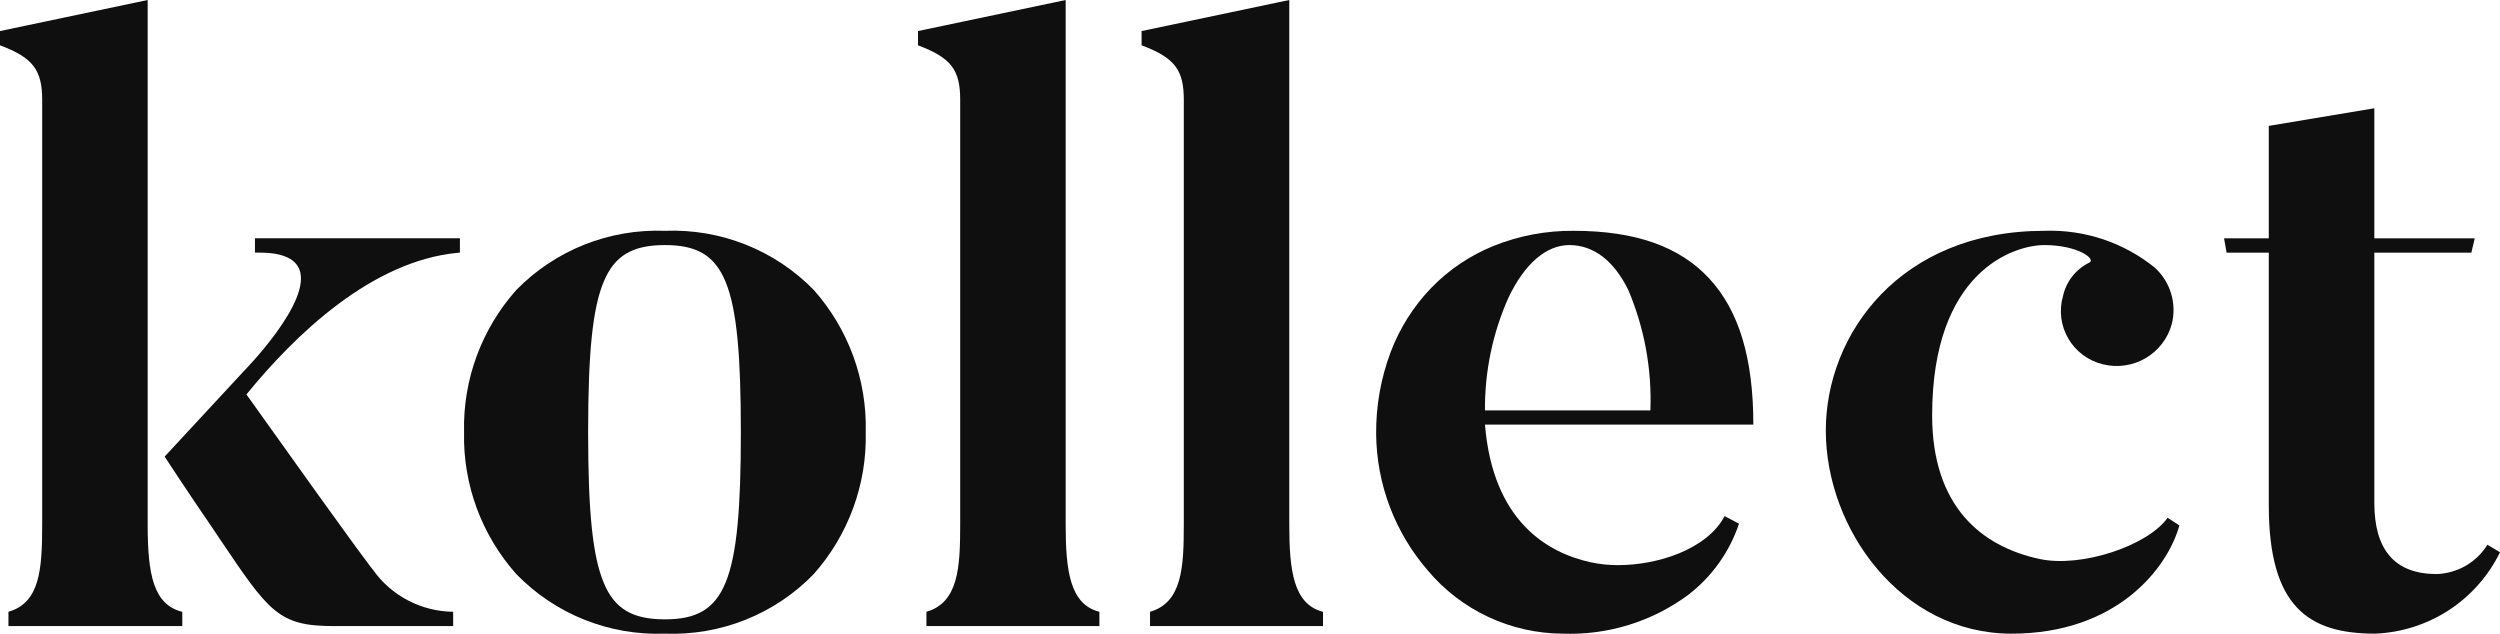 <?xml version="1.0" encoding="UTF-8"?> <svg xmlns="http://www.w3.org/2000/svg" width="142" height="36" viewBox="0 0 142 36" fill="none"><path d="M25.74 35.562H18.98C15.813 35.562 15.295 34.792 12.423 30.52L12.032 29.938C10.614 27.871 9.36 25.953 9.352 25.934L13.857 21.072C13.896 21.032 17.762 17.102 16.994 15.278C16.734 14.66 15.972 14.347 14.728 14.347C14.647 14.347 14.567 14.347 14.481 14.347V13.535H26.123V14.347L25.997 14.36C21.124 14.818 16.782 18.987 13.997 22.404C20.974 32.201 21.182 32.365 21.187 32.367C21.702 33.095 22.383 33.69 23.174 34.104C23.966 34.518 24.845 34.739 25.74 34.749V35.559V35.562ZM10.355 35.562H0.48V34.749C2.259 34.237 2.396 32.371 2.396 29.791V5.673C2.396 3.964 1.859 3.269 0 2.574V1.764L8.388 0V29.794C8.388 32.625 8.71 34.343 10.354 34.752V35.562L10.355 35.562Z" fill="#0F0F0F"></path><path d="M37.766 35.992C36.2 36.05 34.639 35.779 33.186 35.197C31.732 34.615 30.418 33.734 29.33 32.613C27.352 30.394 26.291 27.514 26.359 24.549C26.286 21.578 27.348 18.69 29.331 16.466C30.422 15.35 31.737 14.474 33.19 13.896C34.644 13.318 36.203 13.05 37.767 13.11C39.334 13.048 40.897 13.314 42.353 13.893C43.809 14.471 45.127 15.348 46.22 16.466C48.194 18.692 49.249 21.578 49.174 24.546C49.245 27.507 48.19 30.386 46.22 32.608C45.13 33.732 43.813 34.615 42.357 35.198C40.9 35.781 39.336 36.052 37.766 35.992ZM37.766 13.92C35.914 13.92 34.908 14.523 34.292 15.999C33.662 17.508 33.406 19.986 33.406 24.549C33.406 29.113 33.663 31.592 34.292 33.1C34.909 34.581 35.915 35.179 37.766 35.179C41.233 35.179 42.08 33.094 42.08 24.549C42.08 16.005 41.233 13.92 37.766 13.92Z" fill="#0F0F0F"></path><path d="M62.446 34.749V35.559H52.621V34.749C54.442 34.225 54.539 32.223 54.539 29.791V5.673C54.539 4.004 54.059 3.29 52.142 2.574V1.764L60.53 0V29.794C60.53 32.415 60.769 34.322 62.446 34.752" fill="#0F0F0F"></path><path d="M75.147 34.749V35.559H65.322V34.749C67.144 34.225 67.24 32.223 67.24 29.791V5.673C67.24 4.004 66.76 3.29 64.843 2.574V1.764L73.231 0V29.794C73.231 32.415 73.47 34.322 75.147 34.752" fill="#0F0F0F"></path><path d="M88.757 35.992C87.296 35.984 85.855 35.66 84.534 35.041C83.212 34.423 82.042 33.525 81.105 32.41C79.232 30.251 78.189 27.5 78.165 24.647C78.152 23.064 78.43 21.491 78.986 20.007C79.498 18.647 80.282 17.405 81.291 16.355C82.292 15.321 83.5 14.508 84.836 13.967C86.28 13.388 87.824 13.097 89.38 13.11C92.881 13.11 95.403 13.998 97.091 15.826C98.78 17.655 99.59 20.361 99.59 24.119H84.346C84.796 29.577 87.854 31.383 90.339 31.936C90.861 32.048 91.393 32.103 91.927 32.099C94.116 32.099 96.938 31.229 97.96 29.316L98.776 29.745C98.239 31.349 97.233 32.759 95.887 33.792C93.831 35.311 91.316 36.087 88.757 35.992ZM89.14 13.92C87.825 13.92 86.601 14.979 85.683 16.9C84.784 18.918 84.328 21.104 84.346 23.311H93.742C93.831 20.969 93.403 18.636 92.489 16.476C91.67 14.804 90.512 13.92 89.14 13.92Z" fill="#0F0F0F"></path><path d="M123.789 29.842C123.118 32.273 120.243 35.992 114.252 35.992C107.974 35.992 103.706 30.033 103.706 24.456C103.706 18.974 107.924 13.11 116.12 13.11C118.399 13.029 120.63 13.774 122.399 15.207C122.832 15.604 123.15 16.111 123.319 16.673C123.488 17.235 123.502 17.832 123.359 18.401C123.137 19.22 122.6 19.919 121.865 20.347C121.129 20.775 120.254 20.898 119.428 20.689C119.022 20.588 118.64 20.407 118.305 20.157C117.971 19.907 117.69 19.593 117.48 19.232C117.27 18.872 117.134 18.474 117.082 18.061C117.03 17.648 117.061 17.228 117.175 16.828C117.263 16.419 117.442 16.035 117.7 15.705C117.958 15.375 118.287 15.107 118.664 14.921C119.091 14.73 118.037 13.92 116.12 13.92C114.395 13.92 109.746 15.401 109.746 23.595C109.746 28.743 112.525 31.032 115.833 31.747C118.229 32.271 122.015 30.984 123.118 29.41L123.789 29.842Z" fill="#0F0F0F"></path><path d="M141.281 30.939L142 31.368C141.348 32.705 140.345 33.841 139.096 34.656C137.846 35.47 136.398 35.932 134.906 35.992C131.12 35.992 128.867 34.466 128.867 28.698V14.35H126.471L126.326 13.539H128.867V7.15L134.862 6.149V13.539H140.565L140.373 14.35H134.862V28.559C134.862 31.224 136.012 32.606 138.408 32.606C138.989 32.586 139.556 32.423 140.059 32.132C140.561 31.841 140.983 31.43 141.287 30.938" fill="#0F0F0F"></path></svg> 